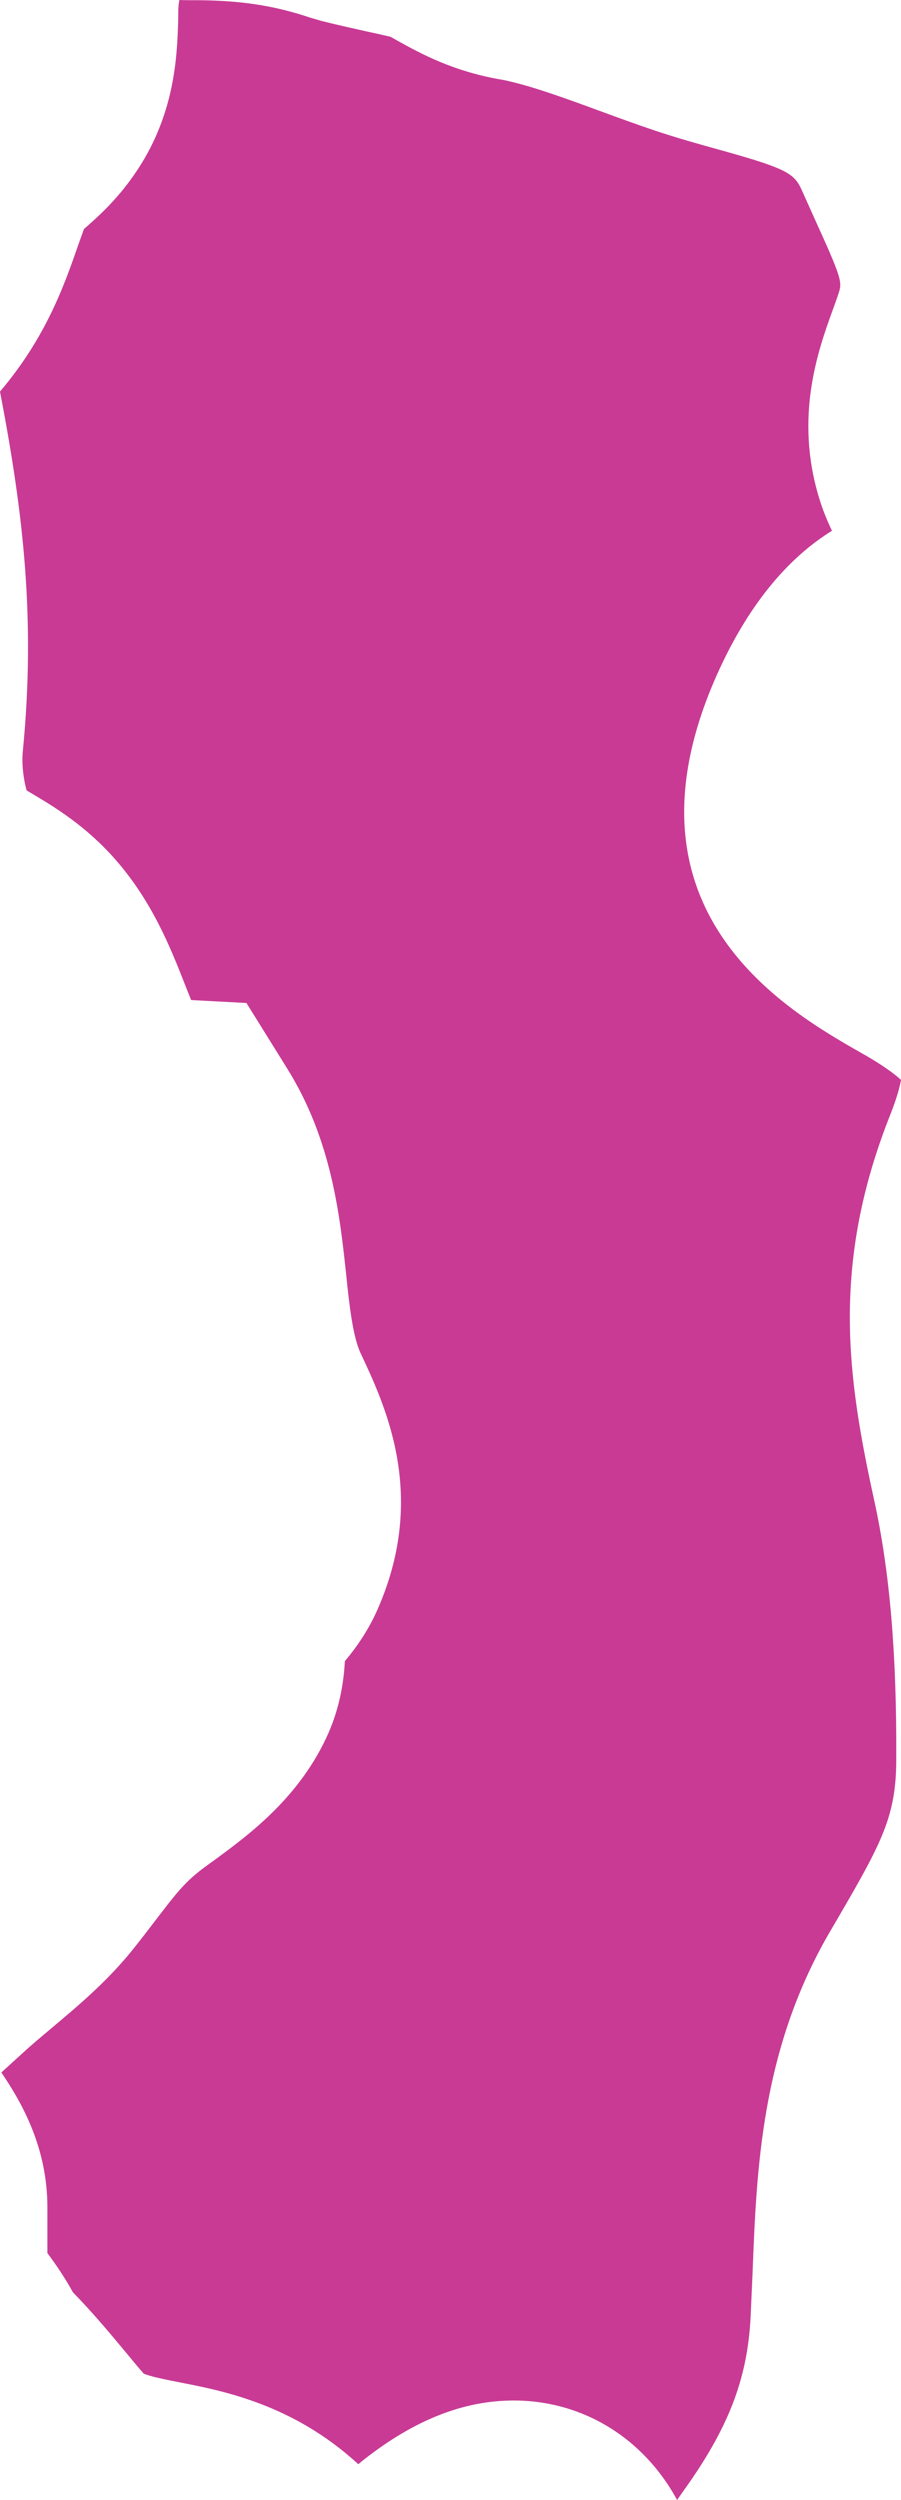 <?xml version="1.0" encoding="utf-8"?>
<!-- Generator: Adobe Illustrator 16.0.0, SVG Export Plug-In . SVG Version: 6.00 Build 0)  -->
<!DOCTYPE svg PUBLIC "-//W3C//DTD SVG 1.1//EN" "http://www.w3.org/Graphics/SVG/1.1/DTD/svg11.dtd">
<svg version="1.1" id="Layer_1" xmlns="http://www.w3.org/2000/svg" xmlns:xlink="http://www.w3.org/1999/xlink" x="0px" y="0px"
	 width="98.097px" height="272px" viewBox="0 0 98.097 272" enable-background="new 0 0 98.097 272" xml:space="preserve">
<path fill="#C93A95" d="M73.718,272c-0.943-1.732-2.107-3.349-3.521-4.797c-3.785-3.89-8.846-6.025-14.255-6.025
	c-5.481,0-10.831,2.112-16.37,6.47c-0.184,0.147-0.37,0.3-0.558,0.464c-7.064-6.493-14.675-7.978-19.444-8.906
	c-1.825-0.36-3.067-0.615-3.907-0.937c-0.59-0.651-1.236-1.459-1.947-2.308c-1.655-1.993-3.606-4.333-5.777-6.554
	c-0.978-1.776-1.98-3.188-2.78-4.272v-4.985c0-6.509-2.782-11.375-5.013-14.663c0.194-0.177,2.457-2.233,2.457-2.233
	c0.938-0.864,1.986-1.728,3.019-2.6c2.889-2.425,6.166-5.166,9.01-8.758c0.844-1.061,1.676-2.141,2.46-3.173
	c1.694-2.209,2.557-3.333,3.858-4.497c0.792-0.709,1.639-1.301,2.487-1.912c3.665-2.696,9.218-6.774,12.293-13.691
	c1.3-2.945,1.703-5.733,1.818-7.887c1.308-1.56,2.687-3.517,3.743-6.057c5.168-12.179,0.647-21.753-2.041-27.474
	c-0.848-1.817-1.23-5.361-1.526-8.202c-0.701-6.643-1.577-14.923-6.452-22.739l-4.439-7.135l-6.021-0.322
	c-0.256-0.624-0.524-1.293-0.734-1.84c-1.479-3.757-3.504-8.896-7.524-13.457c-3.197-3.65-6.649-5.723-8.944-7.087
	C3.375,86.275,3.135,86.146,2.901,86c-0.291-0.985-0.566-2.727-0.42-4.229C3.887,67.427,2.539,55.907,0.084,43.05
	C0.06,42.896,0.028,42.75,0,42.604c5.045-5.948,7.009-11.599,8.586-16.144l0.554-1.542c1.72-1.493,3.623-3.263,5.417-5.837
	C19.07,12.657,19.278,6.133,19.4,2.235c0.016-0.702-0.024-1.431,0.118-2.171L19.539,0c0.54,0.024,1.072,0.024,1.596,0.024
	c4.951,0,8.612,0.548,12.641,1.896l1.21,0.354c1.502,0.382,3.181,0.752,4.859,1.13c0.914,0.194,1.818,0.394,2.68,0.6
	c0.268,0.142,0.524,0.296,0.784,0.442c2.42,1.339,6.063,3.365,11.453,4.245c2.996,0.614,6.709,1.971,10.646,3.417
	c1.997,0.732,3.981,1.458,5.961,2.121c2.349,0.784,4.689,1.438,6.958,2.068c8.018,2.22,8.21,2.668,9.162,4.817l1.597,3.559
	c2.657,5.813,2.561,6.129,2.24,7.169c-0.205,0.631-0.452,1.3-0.692,1.963c-1.556,4.316-4.16,11.549-1.44,20.414
	c0.393,1.292,0.872,2.463,1.389,3.527c-4.385,2.72-8.751,7.41-12.334,15.241c-11.868,26.03,7.434,36.98,15.675,41.659
	c2.413,1.367,3.613,2.333,4.174,2.849c-0.113,0.639-0.397,1.833-1.146,3.729c-6.541,16.429-4.669,28.781-1.756,42.083
	c1.691,7.749,2.448,16.724,2.385,28.262c-0.036,5.978-1.517,8.813-6.214,16.884l-1.164,1.988c-7.33,12.739-7.83,25.55-8.266,36.841
	l-0.213,4.82c-0.355,6.81-2.437,12.163-7.449,19.104C74.09,271.477,73.902,271.736,73.718,272"/>
<g>
</g>
<g>
</g>
<g>
</g>
<g>
</g>
<g>
</g>
<g>
</g>
</svg>
